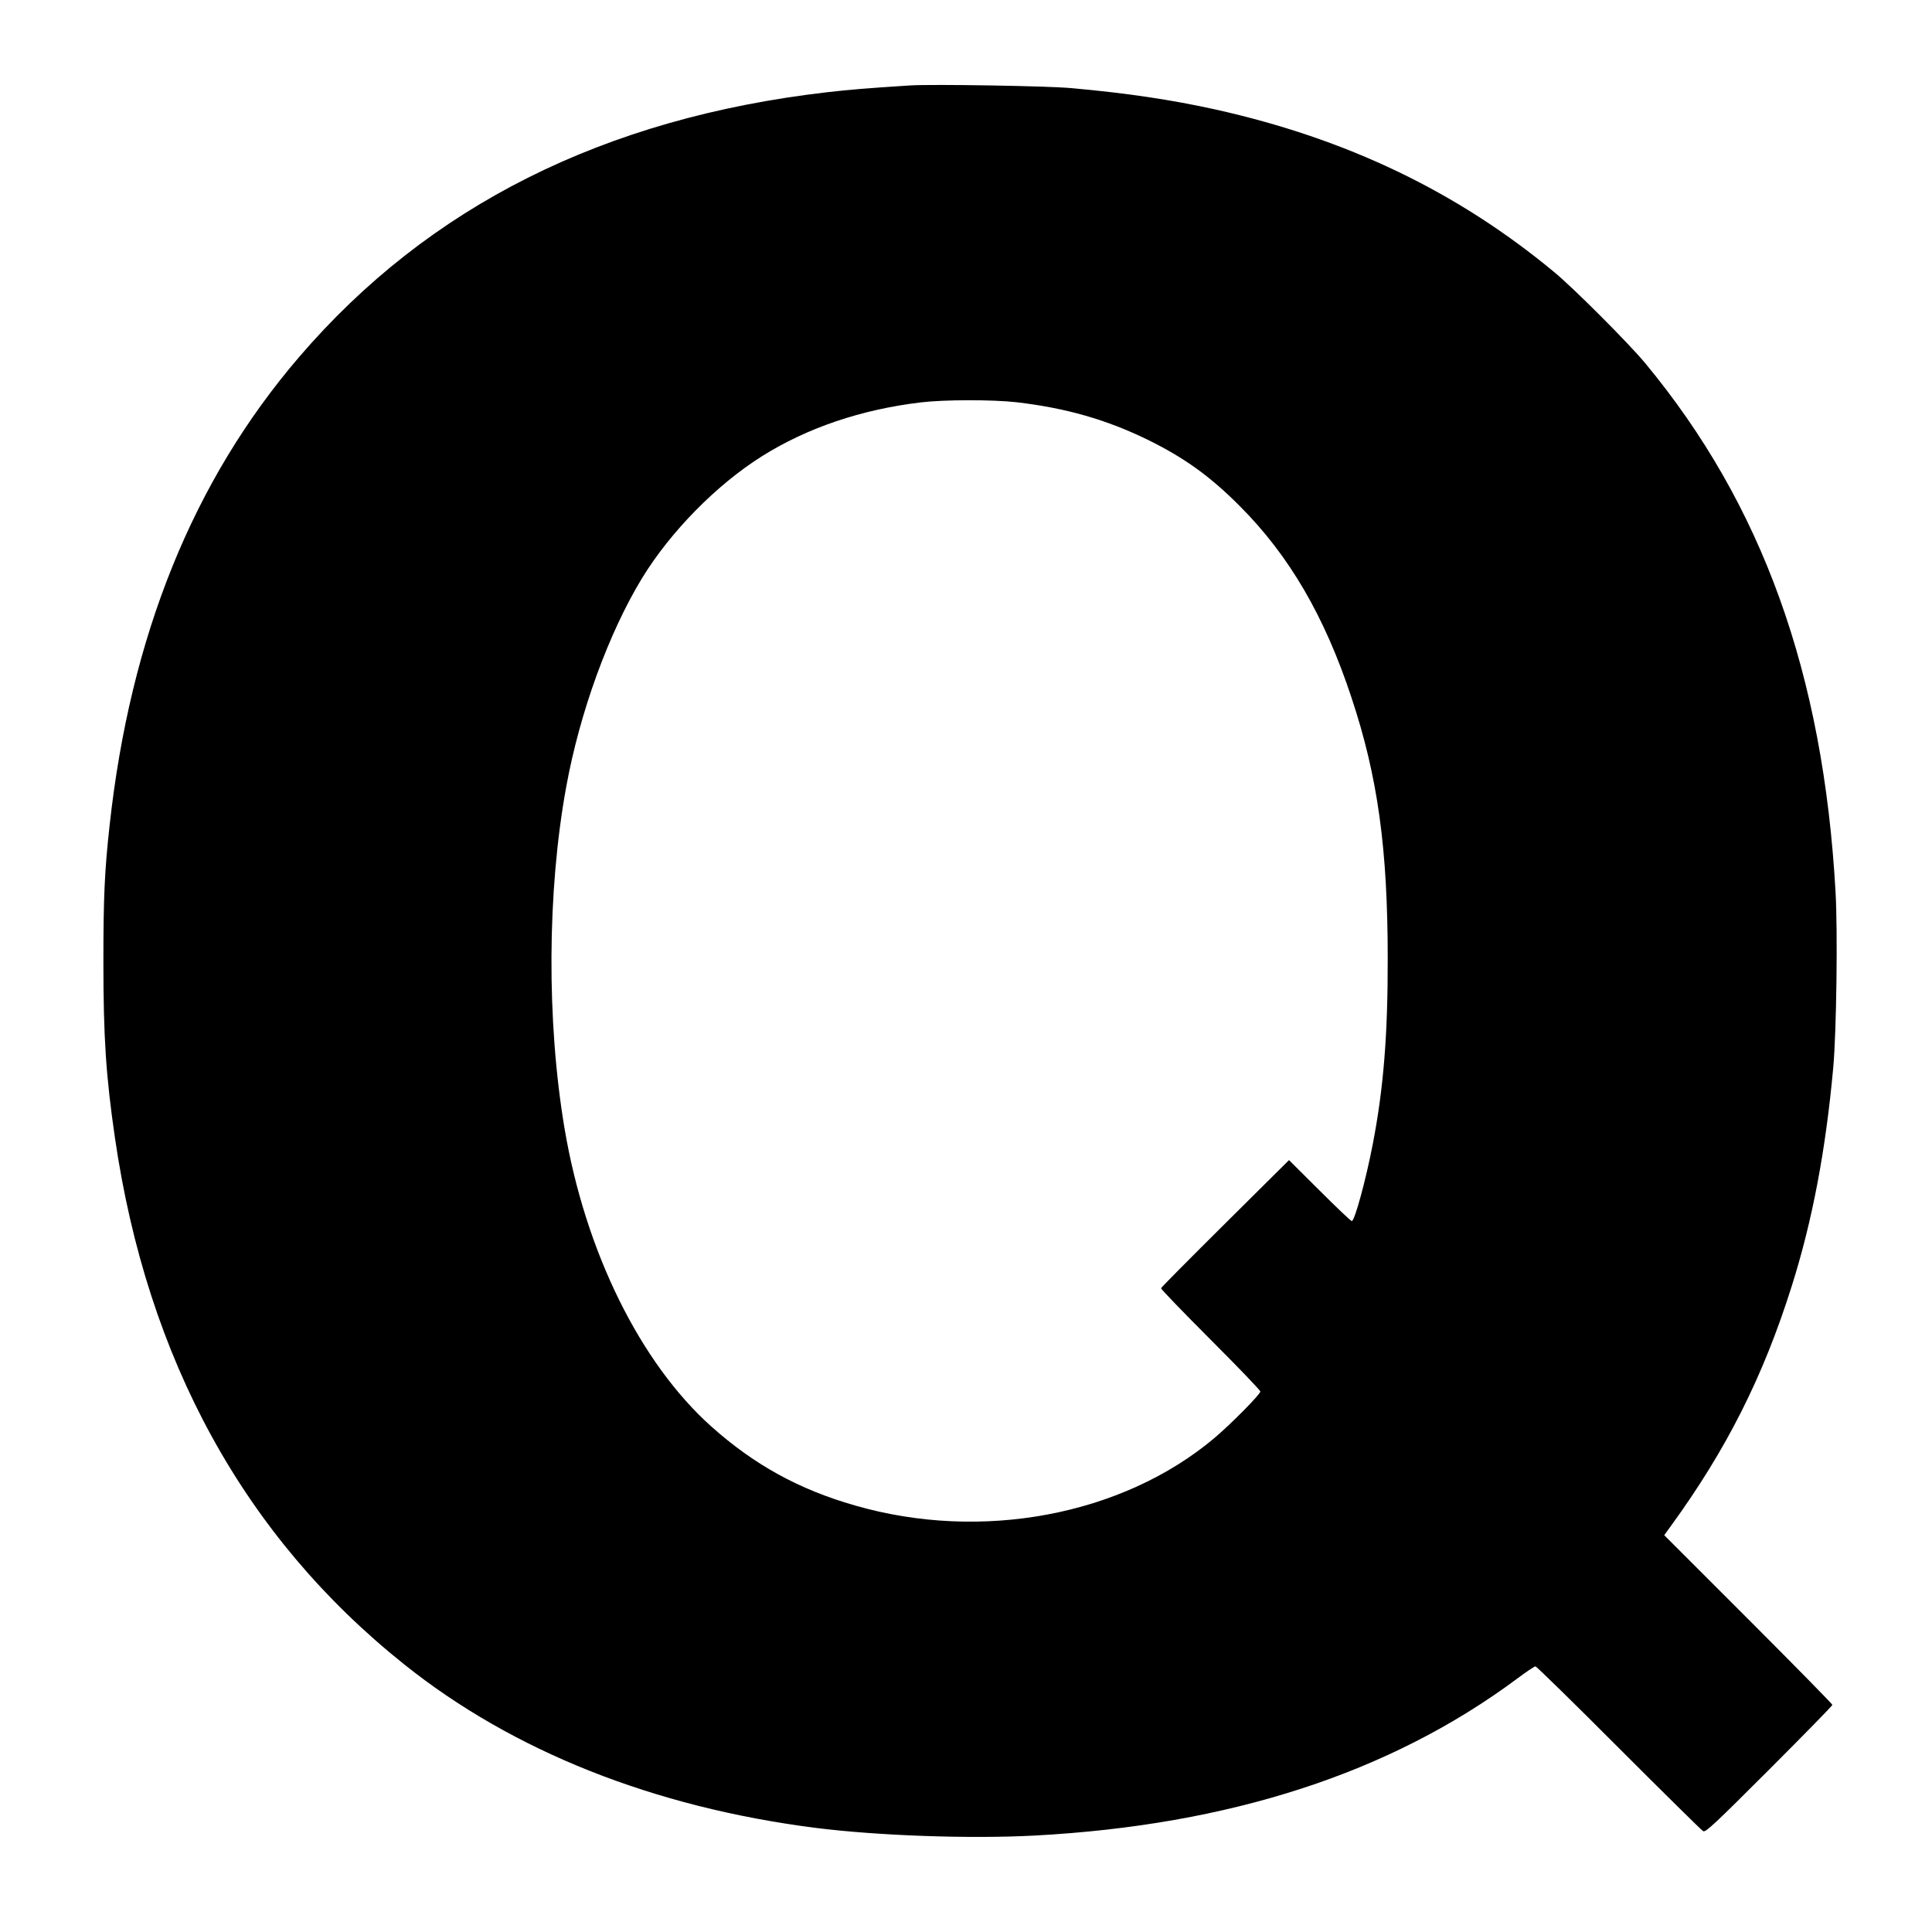 <?xml version="1.0" standalone="no"?>
<!DOCTYPE svg PUBLIC "-//W3C//DTD SVG 20010904//EN"
 "http://www.w3.org/TR/2001/REC-SVG-20010904/DTD/svg10.dtd">
<svg version="1.0" xmlns="http://www.w3.org/2000/svg"
 width="1280pt" height="1280pt" viewBox="0 0 1280 1280"
 preserveAspectRatio="xMidYMid meet">
<g transform="translate(0,1280) scale(0.1,-0.1)"
fill="#000000" stroke="none">
<path d="M6030 12234 c-297 -19 -399 -28 -550 -45 -1478 -171 -2640 -754
-3498 -1754 -702 -818 -1119 -1849 -1256 -3105 -33 -299 -41 -473 -41 -900 0
-504 17 -758 76 -1165 214 -1473 858 -2647 1917 -3492 719 -575 1652 -946
2724 -1083 412 -52 1023 -74 1453 -51 1292 69 2354 414 3193 1037 61 46 118
84 125 84 6 0 255 -243 552 -541 297 -297 548 -545 559 -551 16 -9 71 42 437
408 231 231 419 423 419 429 0 5 -251 261 -557 567 l-557 557 42 58 c371 510
614 993 803 1593 137 434 225 900 275 1450 21 237 30 897 15 1160 -81 1446
-485 2568 -1262 3505 -107 129 -475 498 -604 604 -642 532 -1372 882 -2244
1076 -290 64 -584 108 -951 141 -164 15 -925 27 -1070 18z m705 -2099 c328
-38 598 -116 870 -249 242 -119 413 -242 610 -440 328 -329 562 -731 740
-1271 173 -521 239 -997 239 -1725 1 -506 -28 -863 -99 -1230 -46 -238 -120
-510 -139 -510 -6 0 -102 91 -213 202 l-203 202 -422 -419 c-233 -231 -424
-424 -426 -430 -1 -5 146 -158 328 -340 181 -181 330 -336 330 -344 0 -19
-195 -216 -305 -309 -610 -513 -1545 -688 -2381 -446 -371 106 -666 269 -949
521 -474 423 -838 1163 -975 1978 -119 709 -115 1569 11 2260 90 496 282 1022
503 1385 188 307 491 616 792 806 300 189 660 311 1054 358 159 19 476 19 635
1z"/>
</g>
</svg>
